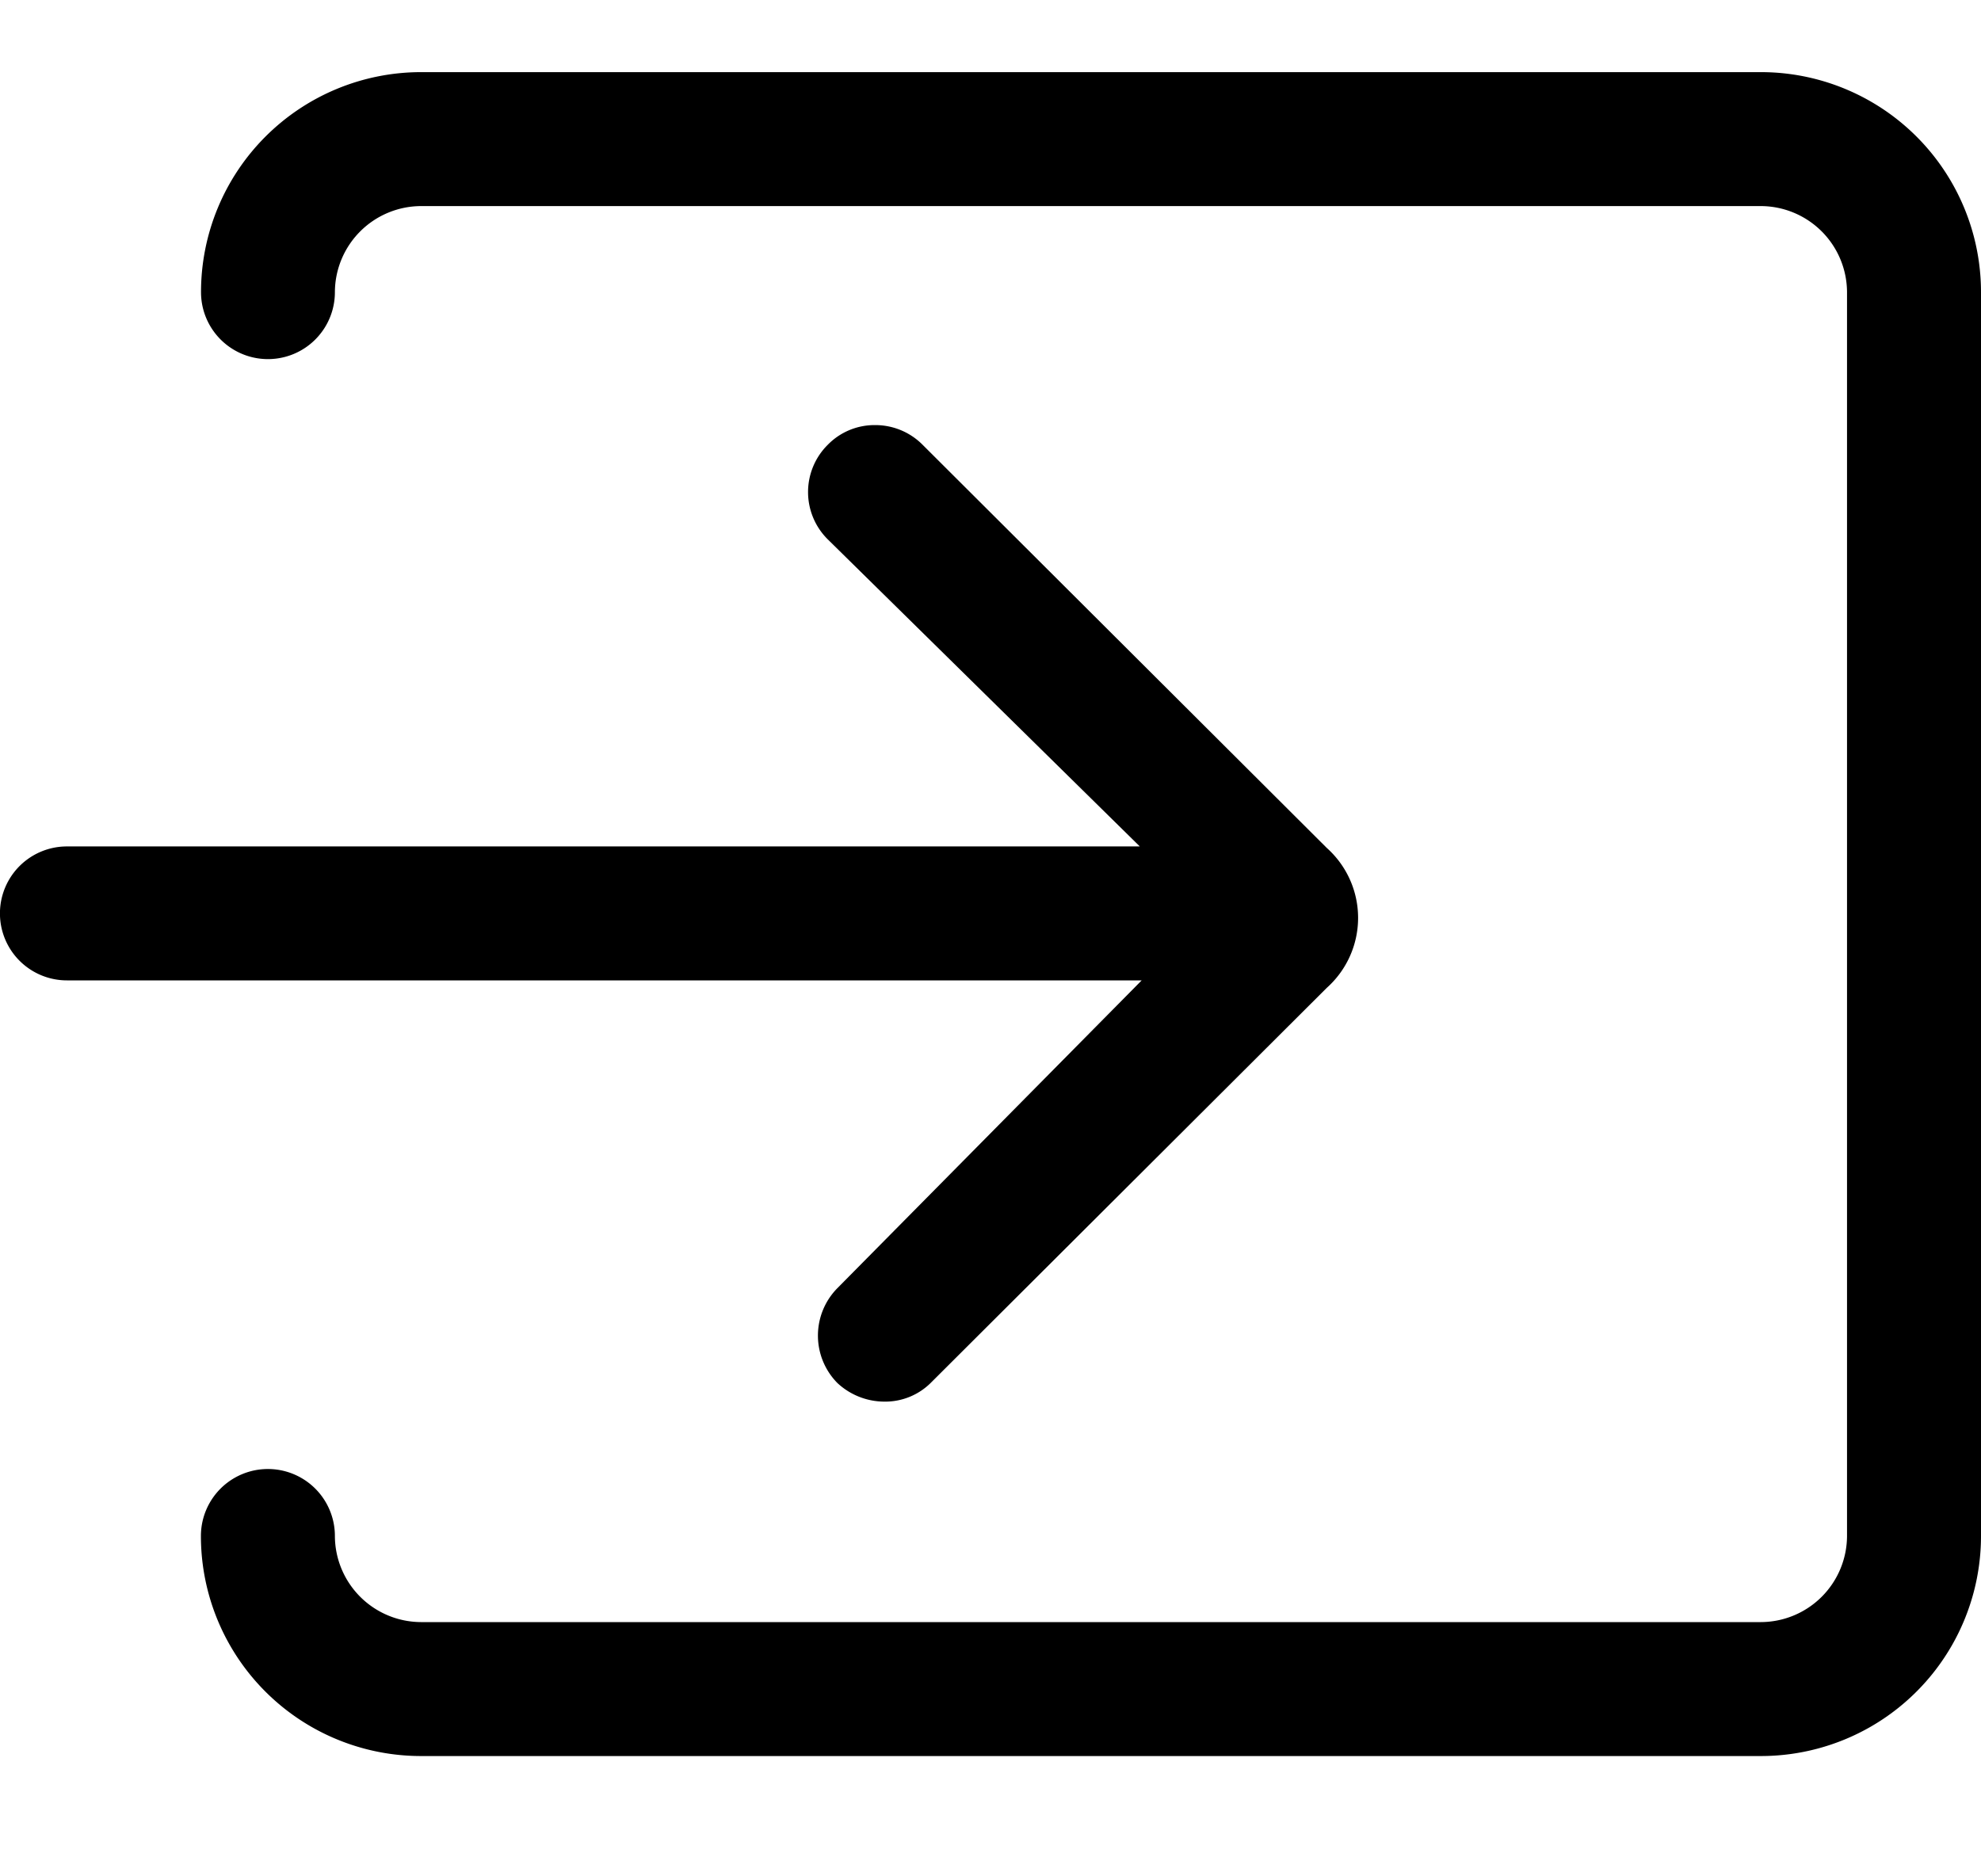 <svg xmlns="http://www.w3.org/2000/svg" xmlns:xlink="http://www.w3.org/1999/xlink" width="19" height="18" viewBox="0 0 19 18">
  <defs>
    <clipPath id="clip-path">
      <rect id="Rectangle_122" data-name="Rectangle 122" width="19" height="18" fill="#fff" stroke="#707070" stroke-width="1"/>
    </clipPath>
  </defs>
  <g id="Mask_Group_7" data-name="Mask Group 7" clip-path="url(#clip-path)">
    <g id="__TEMP__SVG__" transform="translate(0 0.692)">
      <path id="Path_2138" data-name="Path 2138" d="M20.677,5.024H7.826A2.111,2.111,0,0,0,5.716,7.135.642.642,0,0,0,7,7.135a.829.829,0,0,1,.826-.826H20.677a.829.829,0,0,1,.826.826V19.067a.829.829,0,0,1-.826.826H7.826A.829.829,0,0,1,7,19.067a.642.642,0,0,0-1.285,0,2.111,2.111,0,0,0,2.111,2.111H20.677a2.111,2.111,0,0,0,2.111-2.111V7.135a2.111,2.111,0,0,0-2.111-2.111Z" transform="translate(-3.788 -5.024)"/>
      <path id="Path_2139" data-name="Path 2139" d="M11.109,17.938a.648.648,0,0,0,0,.909l0,0a.663.663,0,0,0,.45.179.62.62,0,0,0,.454-.188l3.791-3.782a.9.9,0,0,0,0-1.341L11.926,9.846a.638.638,0,0,0-.454-.188.627.627,0,0,0-.454.188.639.639,0,0,0,0,.909L14.01,13.7H3.72a.642.642,0,1,0,0,1.285H14.028Z" transform="translate(-3.078 -6.272)"/>
    </g>
  </g>
</svg>
